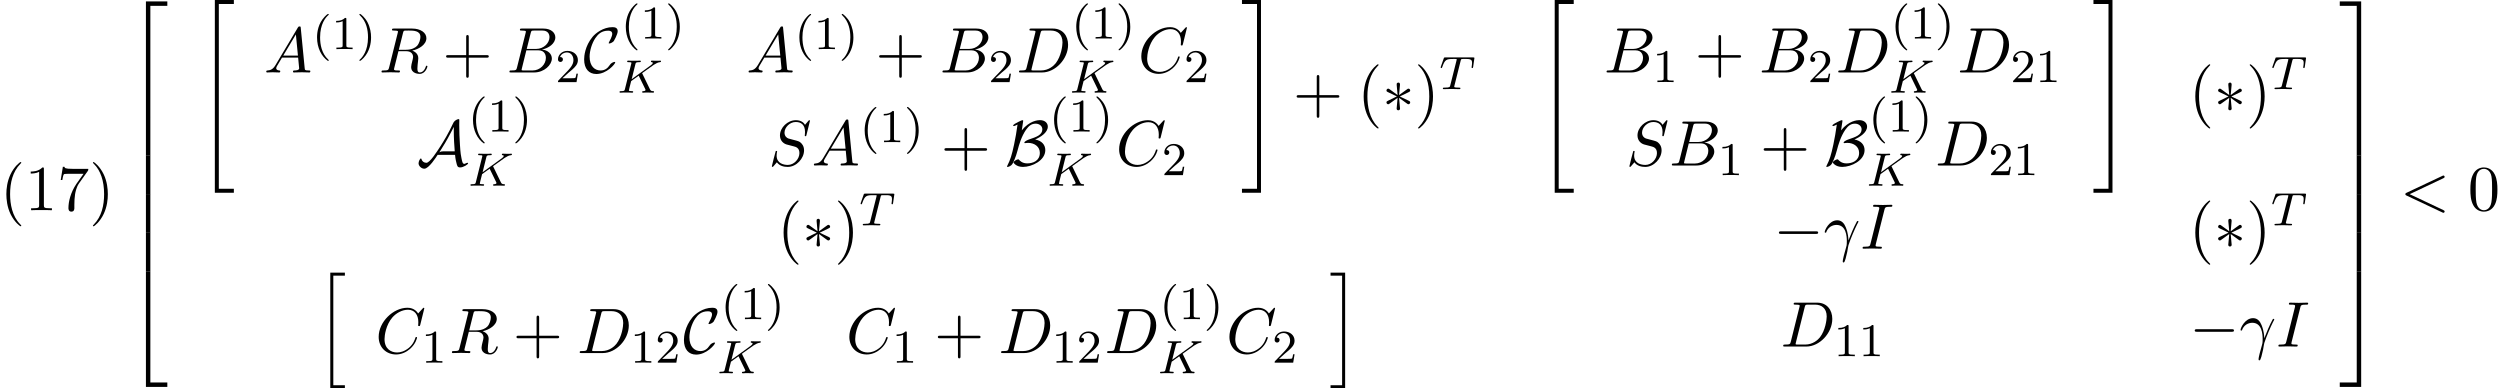 <?xml version='1.0' encoding='UTF-8'?>
<!-- This file was generated by dvisvgm 2.6.3 -->
<svg version='1.1' xmlns='http://www.w3.org/2000/svg' xmlns:xlink='http://www.w3.org/1999/xlink' width='424.34pt' height='65.913pt' viewBox='70.735 57.783 424.34 65.913'>
<defs>
<path id='g1-0' d='M7.189 -2.509C7.375 -2.509 7.571 -2.509 7.571 -2.727S7.375 -2.945 7.189 -2.945H1.287C1.102 -2.945 0.905 -2.945 0.905 -2.727S1.102 -2.509 1.287 -2.509H7.189Z'/>
<path id='g1-3' d='M3 -4.658C3.011 -4.811 3.011 -5.073 2.727 -5.073C2.553 -5.073 2.411 -4.931 2.444 -4.789V-4.647L2.596 -2.956L1.2 -3.971C1.102 -4.025 1.08 -4.047 1.004 -4.047C0.851 -4.047 0.709 -3.895 0.709 -3.742C0.709 -3.567 0.818 -3.524 0.927 -3.469L2.476 -2.727L0.971 -1.996C0.796 -1.909 0.709 -1.865 0.709 -1.702S0.851 -1.396 1.004 -1.396C1.08 -1.396 1.102 -1.396 1.375 -1.604L2.596 -2.487L2.433 -0.655C2.433 -0.425 2.629 -0.371 2.716 -0.371C2.847 -0.371 3.011 -0.447 3.011 -0.655L2.847 -2.487L4.244 -1.473C4.342 -1.418 4.364 -1.396 4.44 -1.396C4.593 -1.396 4.735 -1.549 4.735 -1.702C4.735 -1.865 4.636 -1.92 4.505 -1.985C3.851 -2.313 3.829 -2.313 2.967 -2.716L4.473 -3.447C4.647 -3.535 4.735 -3.578 4.735 -3.742S4.593 -4.047 4.44 -4.047C4.364 -4.047 4.342 -4.047 4.069 -3.84L2.847 -2.956L3 -4.658Z'/>
<path id='g1-65' d='M6.491 -1.8C6.545 -1.113 6.676 -0.611 6.731 -0.404C6.851 0.087 6.905 0.327 7.375 0.327C7.865 0.327 8.705 -0.164 8.705 -0.382C8.705 -0.436 8.662 -0.458 8.607 -0.458C8.465 -0.458 8.236 -0.338 8.204 -0.316C8.127 -0.273 8.105 -0.273 8.084 -0.273C7.778 -0.273 7.713 -0.567 7.582 -1.222C7.505 -1.582 7.407 -2.018 7.32 -3.513C7.244 -4.625 7.2 -5.738 7.2 -6.851C7.2 -7.113 7.211 -7.396 7.211 -7.658C7.211 -7.833 7.211 -7.876 7.091 -7.876C6.938 -7.876 6.491 -7.691 6.295 -7.396L6.218 -7.276C5.356 -5.433 4.549 -4.113 3.982 -3.229C3.338 -2.236 2.204 -0.458 1.615 -0.458C1.211 -0.458 0.873 -0.72 0.775 -1.113C0.764 -1.135 0.742 -1.2 0.698 -1.2C0.535 -1.2 0.295 -0.676 0.295 -0.371C0.295 0.065 0.764 0.545 1.276 0.545C2.029 0.545 3.284 -1.418 3.524 -1.8H6.491ZM6.273 -6.535V-5.902C6.273 -5.269 6.295 -4.636 6.327 -4.004C6.338 -3.785 6.382 -2.967 6.436 -2.4H4.44C4.265 -2.4 4.102 -2.4 3.818 -2.225C4.582 -3.404 5.215 -4.538 5.28 -4.658C5.825 -5.629 6.12 -6.262 6.262 -6.535H6.273Z'/>
<path id='g1-66' d='M3.055 -7.407C3.076 -7.527 3.076 -7.549 3.076 -7.582C3.076 -7.658 3.055 -7.691 2.956 -7.691C2.836 -7.691 2.509 -7.527 2.291 -7.418C1.789 -7.167 1.375 -6.96 1.375 -6.764C1.375 -6.698 1.451 -6.698 1.495 -6.698C1.625 -6.698 1.909 -6.851 2.116 -6.949C1.985 -5.88 1.724 -4.484 1.527 -3.545C1.124 -1.691 0.916 -1.025 0.382 0.033C0.327 0.131 0.327 0.153 0.327 0.164C0.327 0.24 0.415 0.24 0.436 0.24C0.611 0.24 1.069 0.044 1.244 -0.262C1.385 -0.513 1.8 -1.309 2.127 -2.575C2.367 -3.513 2.782 -4.942 3.556 -6.065C4.058 -6.775 4.516 -7.102 5.204 -7.102C5.793 -7.102 6.327 -6.72 6.327 -6.142C6.327 -5.182 5.291 -4.833 4.156 -4.451C4.025 -4.407 3.273 -4.145 3.273 -3.873C3.273 -3.807 3.349 -3.796 3.382 -3.796C3.425 -3.796 3.676 -3.84 3.905 -3.84C5.007 -3.84 5.902 -3.185 5.902 -2.149C5.902 -0.796 4.745 -0.36 3.753 -0.36C2.913 -0.36 2.509 -0.818 2.367 -0.971C2.324 -1.025 2.313 -1.047 2.225 -1.047C1.985 -1.047 1.429 -0.709 1.429 -0.513C1.429 -0.48 1.855 0.24 3.033 0.24C4.571 0.24 6.829 -0.851 6.829 -2.607C6.829 -3.524 6.218 -4.211 5.105 -4.418C5.978 -4.789 7.255 -5.575 7.255 -6.6C7.255 -7.233 6.731 -7.702 5.924 -7.702C5.553 -7.702 4.156 -7.604 2.836 -5.967L3.055 -7.407Z'/>
<path id='g1-67' d='M5.411 -1.713C5.411 -1.778 5.356 -1.789 5.302 -1.789C5.116 -1.789 4.855 -1.625 4.844 -1.625C4.625 -1.484 4.582 -1.407 4.451 -1.222C4.113 -0.709 3.633 -0.338 2.924 -0.338C1.942 -0.338 1.058 -1.047 1.058 -2.684C1.058 -3.665 1.451 -4.964 2.029 -5.825C2.509 -6.524 3.098 -7.091 4.222 -7.091C4.636 -7.091 4.898 -6.938 4.898 -6.535C4.898 -6.153 4.495 -5.378 4.364 -5.16C4.298 -5.04 4.298 -5.018 4.298 -4.996C4.298 -4.92 4.353 -4.92 4.418 -4.92C4.636 -4.92 5.04 -5.16 5.171 -5.335C5.193 -5.378 5.825 -6.447 5.825 -7.004C5.825 -7.604 5.335 -7.691 4.942 -7.691C3.36 -7.691 2.062 -6.655 1.56 -6.044C0.262 -4.473 0.131 -2.782 0.131 -2.215C0.131 -0.622 0.938 0.262 2.204 0.262C3.96 0.262 5.411 -1.44 5.411 -1.713Z'/>
<path id='g2-75' d='M4.28 -3.204C4.272 -3.22 4.232 -3.3 4.232 -3.308C4.232 -3.324 4.368 -3.419 4.447 -3.475C5.077 -3.937 5.938 -4.559 6.201 -4.726C6.607 -4.981 6.902 -5.149 7.261 -5.181C7.325 -5.189 7.436 -5.197 7.436 -5.34C7.428 -5.396 7.38 -5.444 7.325 -5.444C7.317 -5.444 7.093 -5.42 7.038 -5.42H6.719C6.583 -5.42 6.384 -5.42 6.312 -5.428C6.257 -5.428 5.946 -5.444 5.89 -5.444S5.723 -5.444 5.723 -5.292C5.723 -5.284 5.731 -5.189 5.85 -5.181C5.914 -5.173 6.041 -5.157 6.041 -5.061C6.041 -4.933 5.882 -4.798 5.866 -4.79L5.802 -4.734C5.778 -4.71 5.746 -4.678 5.707 -4.655L2.455 -2.295L3.084 -4.822C3.156 -5.109 3.172 -5.181 3.754 -5.181C3.913 -5.181 4.009 -5.181 4.009 -5.332C4.009 -5.34 4.001 -5.444 3.873 -5.444C3.722 -5.444 3.531 -5.428 3.379 -5.42H2.877C2.112 -5.42 1.905 -5.444 1.849 -5.444C1.809 -5.444 1.69 -5.444 1.69 -5.292C1.69 -5.181 1.785 -5.181 1.921 -5.181C2.184 -5.181 2.415 -5.181 2.415 -5.053C2.415 -5.021 2.407 -5.013 2.383 -4.91L1.315 -0.63C1.243 -0.327 1.227 -0.263 0.638 -0.263C0.486 -0.263 0.391 -0.263 0.391 -0.112C0.391 -0.08 0.414 0 0.518 0C0.669 0 0.861 -0.016 1.012 -0.024H2.04C2.168 -0.016 2.431 0 2.55 0C2.59 0 2.71 0 2.71 -0.143C2.71 -0.263 2.614 -0.263 2.479 -0.263C2.423 -0.263 2.311 -0.263 2.176 -0.279C2.008 -0.295 1.985 -0.311 1.985 -0.391C1.985 -0.438 2.04 -0.638 2.064 -0.765L2.367 -1.969L3.65 -2.893L4.607 -0.925C4.639 -0.861 4.726 -0.685 4.758 -0.614C4.806 -0.534 4.806 -0.518 4.806 -0.486C4.806 -0.271 4.511 -0.263 4.423 -0.263C4.344 -0.263 4.232 -0.263 4.232 -0.112C4.232 -0.104 4.24 0 4.368 0C4.447 0 4.75 -0.016 4.822 -0.024H5.284C6.017 -0.024 5.994 0 6.097 0C6.129 0 6.249 0 6.249 -0.151C6.249 -0.263 6.137 -0.263 6.089 -0.263C5.778 -0.271 5.675 -0.327 5.547 -0.598L4.28 -3.204Z'/>
<path id='g2-84' d='M3.602 -4.822C3.674 -5.109 3.682 -5.125 4.009 -5.125H4.615C5.444 -5.125 5.539 -4.862 5.539 -4.463C5.539 -4.264 5.491 -3.921 5.483 -3.881C5.467 -3.794 5.46 -3.722 5.46 -3.706C5.46 -3.602 5.531 -3.579 5.579 -3.579C5.667 -3.579 5.699 -3.626 5.723 -3.778L5.938 -5.276C5.938 -5.388 5.842 -5.388 5.699 -5.388H1.004C0.805 -5.388 0.789 -5.388 0.733 -5.22L0.247 -3.842C0.231 -3.802 0.207 -3.738 0.207 -3.69C0.207 -3.626 0.263 -3.579 0.327 -3.579C0.414 -3.579 0.43 -3.618 0.478 -3.754C0.933 -5.029 1.164 -5.125 2.375 -5.125H2.686C2.925 -5.125 2.933 -5.117 2.933 -5.053C2.933 -5.029 2.901 -4.87 2.893 -4.838L1.841 -0.654C1.769 -0.351 1.745 -0.263 0.917 -0.263C0.662 -0.263 0.582 -0.263 0.582 -0.112C0.582 -0.104 0.582 0 0.717 0C0.933 0 1.482 -0.024 1.698 -0.024H2.375C2.598 -0.024 3.156 0 3.379 0C3.443 0 3.563 0 3.563 -0.151C3.563 -0.263 3.475 -0.263 3.26 -0.263C3.068 -0.263 3.005 -0.263 2.798 -0.279C2.542 -0.303 2.511 -0.335 2.511 -0.438C2.511 -0.47 2.519 -0.502 2.542 -0.582L3.602 -4.822Z'/>
<path id='g4-40' d='M2.654 1.993C2.718 1.993 2.813 1.993 2.813 1.897C2.813 1.865 2.805 1.857 2.702 1.753C1.61 0.725 1.339 -0.757 1.339 -1.993C1.339 -4.288 2.287 -5.364 2.694 -5.731C2.805 -5.834 2.813 -5.842 2.813 -5.882S2.782 -5.978 2.702 -5.978C2.574 -5.978 2.176 -5.571 2.112 -5.499C1.044 -4.384 0.821 -2.949 0.821 -1.993C0.821 -0.207 1.57 1.227 2.654 1.993Z'/>
<path id='g4-41' d='M2.463 -1.993C2.463 -2.75 2.335 -3.658 1.841 -4.599C1.451 -5.332 0.725 -5.978 0.582 -5.978C0.502 -5.978 0.478 -5.922 0.478 -5.882C0.478 -5.85 0.478 -5.834 0.574 -5.738C1.69 -4.678 1.945 -3.22 1.945 -1.993C1.945 0.295 0.996 1.379 0.59 1.745C0.486 1.849 0.478 1.857 0.478 1.897S0.502 1.993 0.582 1.993C0.709 1.993 1.108 1.586 1.172 1.514C2.24 0.399 2.463 -1.036 2.463 -1.993Z'/>
<path id='g4-49' d='M2.503 -5.077C2.503 -5.292 2.487 -5.3 2.271 -5.3C1.945 -4.981 1.522 -4.79 0.765 -4.79V-4.527C0.98 -4.527 1.411 -4.527 1.873 -4.742V-0.654C1.873 -0.359 1.849 -0.263 1.092 -0.263H0.813V0C1.14 -0.024 1.825 -0.024 2.184 -0.024S3.236 -0.024 3.563 0V-0.263H3.284C2.527 -0.263 2.503 -0.359 2.503 -0.654V-5.077Z'/>
<path id='g4-50' d='M2.248 -1.626C2.375 -1.745 2.71 -2.008 2.837 -2.12C3.332 -2.574 3.802 -3.013 3.802 -3.738C3.802 -4.686 3.005 -5.3 2.008 -5.3C1.052 -5.3 0.422 -4.575 0.422 -3.866C0.422 -3.475 0.733 -3.419 0.845 -3.419C1.012 -3.419 1.259 -3.539 1.259 -3.842C1.259 -4.256 0.861 -4.256 0.765 -4.256C0.996 -4.838 1.53 -5.037 1.921 -5.037C2.662 -5.037 3.045 -4.407 3.045 -3.738C3.045 -2.909 2.463 -2.303 1.522 -1.339L0.518 -0.303C0.422 -0.215 0.422 -0.199 0.422 0H3.571L3.802 -1.427H3.555C3.531 -1.267 3.467 -0.869 3.371 -0.717C3.324 -0.654 2.718 -0.654 2.59 -0.654H1.172L2.248 -1.626Z'/>
<path id='g3-13' d='M0.447 -2.771C0.873 -4.025 2.062 -4.036 2.182 -4.036C3.829 -4.036 3.949 -2.127 3.949 -1.265C3.949 -0.6 3.895 -0.415 3.818 -0.196C3.578 0.6 3.251 1.865 3.251 2.149C3.251 2.269 3.305 2.345 3.393 2.345C3.535 2.345 3.622 2.105 3.742 1.691C3.993 0.775 4.102 0.153 4.145 -0.185C4.167 -0.327 4.189 -0.469 4.233 -0.611C4.582 -1.691 5.28 -3.316 5.716 -4.178C5.793 -4.309 5.924 -4.549 5.924 -4.593C5.924 -4.702 5.815 -4.702 5.793 -4.702C5.76 -4.702 5.695 -4.702 5.662 -4.625C5.095 -3.589 4.658 -2.498 4.222 -1.396C4.211 -1.735 4.2 -2.564 3.775 -3.622C3.513 -4.287 3.076 -4.822 2.324 -4.822C0.96 -4.822 0.196 -3.164 0.196 -2.825C0.196 -2.716 0.295 -2.716 0.404 -2.716L0.447 -2.771Z'/>
<path id='g3-60' d='M7.364 -5.433C7.495 -5.498 7.571 -5.553 7.571 -5.673S7.473 -5.891 7.353 -5.891C7.32 -5.891 7.298 -5.891 7.156 -5.815L1.113 -2.967C0.993 -2.913 0.905 -2.858 0.905 -2.727S0.993 -2.542 1.113 -2.487L7.156 0.36C7.298 0.436 7.32 0.436 7.353 0.436C7.473 0.436 7.571 0.338 7.571 0.218S7.495 0.044 7.364 -0.022L1.636 -2.727L7.364 -5.433Z'/>
<path id='g3-65' d='M1.953 -1.255C1.516 -0.524 1.091 -0.371 0.611 -0.338C0.48 -0.327 0.382 -0.327 0.382 -0.12C0.382 -0.055 0.436 0 0.524 0C0.818 0 1.156 -0.033 1.462 -0.033C1.822 -0.033 2.204 0 2.553 0C2.618 0 2.76 0 2.76 -0.207C2.76 -0.327 2.662 -0.338 2.585 -0.338C2.335 -0.36 2.073 -0.447 2.073 -0.72C2.073 -0.851 2.138 -0.971 2.225 -1.124L3.055 -2.52H5.793C5.815 -2.291 5.967 -0.807 5.967 -0.698C5.967 -0.371 5.4 -0.338 5.182 -0.338C5.029 -0.338 4.92 -0.338 4.92 -0.12C4.92 0 5.051 0 5.073 0C5.52 0 5.989 -0.033 6.436 -0.033C6.709 -0.033 7.396 0 7.669 0C7.735 0 7.865 0 7.865 -0.218C7.865 -0.338 7.756 -0.338 7.615 -0.338C6.938 -0.338 6.938 -0.415 6.905 -0.731L6.24 -7.549C6.218 -7.767 6.218 -7.811 6.033 -7.811C5.858 -7.811 5.815 -7.735 5.749 -7.625L1.953 -1.255ZM3.262 -2.858L5.411 -6.458L5.76 -2.858H3.262Z'/>
<path id='g3-66' d='M1.745 -0.851C1.636 -0.425 1.615 -0.338 0.753 -0.338C0.567 -0.338 0.458 -0.338 0.458 -0.12C0.458 0 0.556 0 0.753 0H4.647C6.371 0 7.658 -1.287 7.658 -2.356C7.658 -3.142 7.025 -3.775 5.967 -3.895C7.102 -4.102 8.247 -4.909 8.247 -5.945C8.247 -6.753 7.527 -7.451 6.218 -7.451H2.553C2.345 -7.451 2.236 -7.451 2.236 -7.233C2.236 -7.113 2.335 -7.113 2.542 -7.113C2.564 -7.113 2.771 -7.113 2.956 -7.091C3.153 -7.069 3.251 -7.058 3.251 -6.916C3.251 -6.873 3.24 -6.84 3.207 -6.709L1.745 -0.851ZM3.393 -3.993L4.069 -6.698C4.167 -7.08 4.189 -7.113 4.658 -7.113H6.065C7.025 -7.113 7.255 -6.469 7.255 -5.989C7.255 -5.029 6.316 -3.993 4.985 -3.993H3.393ZM2.902 -0.338C2.749 -0.338 2.727 -0.338 2.662 -0.349C2.553 -0.36 2.52 -0.371 2.52 -0.458C2.52 -0.491 2.52 -0.513 2.575 -0.709L3.327 -3.753H5.389C6.436 -3.753 6.644 -2.945 6.644 -2.476C6.644 -1.396 5.673 -0.338 4.385 -0.338H2.902Z'/>
<path id='g3-67' d='M8.291 -7.582C8.291 -7.615 8.269 -7.691 8.171 -7.691C8.138 -7.691 8.127 -7.68 8.007 -7.56L7.244 -6.72C7.145 -6.873 6.644 -7.691 5.433 -7.691C3 -7.691 0.545 -5.28 0.545 -2.749C0.545 -0.949 1.833 0.24 3.502 0.24C4.451 0.24 5.28 -0.196 5.858 -0.698C6.873 -1.593 7.058 -2.585 7.058 -2.618C7.058 -2.727 6.949 -2.727 6.927 -2.727C6.862 -2.727 6.807 -2.705 6.785 -2.618C6.687 -2.302 6.436 -1.527 5.684 -0.895C4.931 -0.284 4.244 -0.098 3.676 -0.098C2.695 -0.098 1.538 -0.665 1.538 -2.367C1.538 -2.989 1.767 -4.756 2.858 -6.033C3.524 -6.807 4.549 -7.353 5.52 -7.353C6.633 -7.353 7.276 -6.513 7.276 -5.247C7.276 -4.811 7.244 -4.8 7.244 -4.691S7.364 -4.582 7.407 -4.582C7.549 -4.582 7.549 -4.604 7.604 -4.8L8.291 -7.582Z'/>
<path id='g3-68' d='M1.735 -0.851C1.625 -0.425 1.604 -0.338 0.742 -0.338C0.556 -0.338 0.436 -0.338 0.436 -0.131C0.436 0 0.535 0 0.742 0H4.353C6.622 0 8.771 -2.302 8.771 -4.691C8.771 -6.229 7.844 -7.451 6.207 -7.451H2.542C2.335 -7.451 2.215 -7.451 2.215 -7.244C2.215 -7.113 2.313 -7.113 2.531 -7.113C2.673 -7.113 2.869 -7.102 3 -7.091C3.175 -7.069 3.24 -7.036 3.24 -6.916C3.24 -6.873 3.229 -6.84 3.196 -6.709L1.735 -0.851ZM4.091 -6.698C4.189 -7.08 4.211 -7.113 4.68 -7.113H5.847C6.916 -7.113 7.822 -6.535 7.822 -5.095C7.822 -4.56 7.604 -2.771 6.676 -1.571C6.36 -1.167 5.498 -0.338 4.156 -0.338H2.924C2.771 -0.338 2.749 -0.338 2.684 -0.349C2.575 -0.36 2.542 -0.371 2.542 -0.458C2.542 -0.491 2.542 -0.513 2.596 -0.709L4.091 -6.698Z'/>
<path id='g3-73' d='M4.08 -6.611C4.178 -7.004 4.211 -7.113 5.073 -7.113C5.335 -7.113 5.422 -7.113 5.422 -7.32C5.422 -7.451 5.302 -7.451 5.258 -7.451C4.942 -7.451 4.135 -7.418 3.818 -7.418C3.491 -7.418 2.695 -7.451 2.367 -7.451C2.291 -7.451 2.149 -7.451 2.149 -7.233C2.149 -7.113 2.247 -7.113 2.455 -7.113C2.913 -7.113 3.207 -7.113 3.207 -6.905C3.207 -6.851 3.207 -6.829 3.185 -6.731L1.713 -0.851C1.615 -0.447 1.582 -0.338 0.72 -0.338C0.469 -0.338 0.371 -0.338 0.371 -0.12C0.371 0 0.502 0 0.535 0C0.851 0 1.647 -0.033 1.964 -0.033C2.291 -0.033 3.098 0 3.425 0C3.513 0 3.644 0 3.644 -0.207C3.644 -0.338 3.556 -0.338 3.316 -0.338C3.12 -0.338 3.065 -0.338 2.847 -0.36C2.618 -0.382 2.575 -0.425 2.575 -0.545C2.575 -0.633 2.596 -0.72 2.618 -0.796L4.08 -6.611Z'/>
<path id='g3-82' d='M4.091 -6.698C4.156 -6.96 4.189 -7.069 4.396 -7.102C4.495 -7.113 4.844 -7.113 5.062 -7.113C5.836 -7.113 7.047 -7.113 7.047 -6.033C7.047 -5.662 6.873 -4.909 6.447 -4.484C6.164 -4.2 5.585 -3.851 4.604 -3.851H3.382L4.091 -6.698ZM5.662 -3.709C6.764 -3.949 8.062 -4.713 8.062 -5.815C8.062 -6.753 7.08 -7.451 5.651 -7.451H2.542C2.324 -7.451 2.225 -7.451 2.225 -7.233C2.225 -7.113 2.324 -7.113 2.531 -7.113C2.553 -7.113 2.76 -7.113 2.945 -7.091C3.142 -7.069 3.24 -7.058 3.24 -6.916C3.24 -6.873 3.229 -6.84 3.196 -6.709L1.735 -0.851C1.625 -0.425 1.604 -0.338 0.742 -0.338C0.545 -0.338 0.447 -0.338 0.447 -0.12C0.447 0 0.578 0 0.6 0C0.905 0 1.669 -0.033 1.975 -0.033S3.055 0 3.36 0C3.447 0 3.578 0 3.578 -0.218C3.578 -0.338 3.48 -0.338 3.273 -0.338C2.869 -0.338 2.564 -0.338 2.564 -0.535C2.564 -0.6 2.585 -0.655 2.596 -0.72L3.316 -3.611H4.615C5.607 -3.611 5.804 -3 5.804 -2.618C5.804 -2.455 5.716 -2.116 5.651 -1.865C5.575 -1.56 5.476 -1.156 5.476 -0.938C5.476 0.24 6.785 0.24 6.927 0.24C7.855 0.24 8.236 -0.862 8.236 -1.015C8.236 -1.145 8.116 -1.145 8.105 -1.145C8.007 -1.145 7.985 -1.069 7.964 -0.993C7.691 -0.185 7.222 0 6.971 0C6.611 0 6.535 -0.24 6.535 -0.665C6.535 -1.004 6.6 -1.56 6.644 -1.909C6.665 -2.062 6.687 -2.269 6.687 -2.422C6.687 -3.262 5.956 -3.6 5.662 -3.709Z'/>
<path id='g3-83' d='M7.036 -7.582C7.036 -7.615 7.015 -7.691 6.916 -7.691C6.862 -7.691 6.851 -7.68 6.72 -7.527L6.196 -6.905C5.913 -7.418 5.345 -7.691 4.636 -7.691C3.251 -7.691 1.942 -6.436 1.942 -5.116C1.942 -4.233 2.52 -3.731 3.076 -3.567L4.244 -3.262C4.647 -3.164 5.247 -3 5.247 -2.105C5.247 -1.124 4.353 -0.098 3.284 -0.098C2.585 -0.098 1.375 -0.338 1.375 -1.691C1.375 -1.953 1.429 -2.215 1.44 -2.28C1.451 -2.324 1.462 -2.335 1.462 -2.356C1.462 -2.465 1.385 -2.476 1.331 -2.476S1.255 -2.465 1.222 -2.433C1.178 -2.389 0.567 0.098 0.567 0.131C0.567 0.196 0.622 0.24 0.687 0.24C0.742 0.24 0.753 0.229 0.884 0.076L1.418 -0.545C1.887 0.087 2.629 0.24 3.262 0.24C4.745 0.24 6.033 -1.211 6.033 -2.564C6.033 -3.316 5.662 -3.687 5.498 -3.84C5.247 -4.091 5.084 -4.135 4.113 -4.385C3.873 -4.451 3.48 -4.56 3.382 -4.582C3.087 -4.68 2.716 -4.996 2.716 -5.575C2.716 -6.458 3.589 -7.385 4.625 -7.385C5.531 -7.385 6.196 -6.916 6.196 -5.695C6.196 -5.345 6.153 -5.149 6.153 -5.084C6.153 -5.073 6.153 -4.975 6.284 -4.975C6.393 -4.975 6.404 -5.007 6.447 -5.193L7.036 -7.582Z'/>
<path id='g0-34' d='M3 32.28H6.229V31.604H3.676V0.24H6.229V-0.436H3V32.28Z'/>
<path id='g0-35' d='M2.673 31.604H0.12V32.28H3.349V-0.436H0.12V0.24H2.673V31.604Z'/>
<path id='g0-50' d='M3.556 19.2H4.309V0.327H7.189V-0.425H3.556V19.2Z'/>
<path id='g0-51' d='M2.956 19.2H3.709V-0.425H0.076V0.327H2.956V19.2Z'/>
<path id='g0-52' d='M3.556 19.189H7.189V18.436H4.309V-0.436H3.556V19.189Z'/>
<path id='g0-53' d='M2.956 18.436H0.076V19.189H3.709V-0.436H2.956V18.436Z'/>
<path id='g0-54' d='M3.556 6.556H4.309V-0.011H3.556V6.556Z'/>
<path id='g0-55' d='M2.956 6.556H3.709V-0.011H2.956V6.556Z'/>
<path id='g0-104' d='M2.465 19.189H4.942V18.676H2.978V0.076H4.942V-0.436H2.465V19.189Z'/>
<path id='g0-105' d='M2.16 18.676H0.196V19.189H2.673V-0.436H0.196V0.076H2.16V18.676Z'/>
<path id='g5-40' d='M3.611 2.618C3.611 2.585 3.611 2.564 3.425 2.378C2.062 1.004 1.713 -1.058 1.713 -2.727C1.713 -4.625 2.127 -6.524 3.469 -7.887C3.611 -8.018 3.611 -8.04 3.611 -8.073C3.611 -8.149 3.567 -8.182 3.502 -8.182C3.393 -8.182 2.411 -7.44 1.767 -6.055C1.211 -4.855 1.08 -3.644 1.08 -2.727C1.08 -1.876 1.2 -0.556 1.8 0.676C2.455 2.018 3.393 2.727 3.502 2.727C3.567 2.727 3.611 2.695 3.611 2.618Z'/>
<path id='g5-41' d='M3.153 -2.727C3.153 -3.578 3.033 -4.898 2.433 -6.131C1.778 -7.473 0.84 -8.182 0.731 -8.182C0.665 -8.182 0.622 -8.138 0.622 -8.073C0.622 -8.04 0.622 -8.018 0.829 -7.822C1.898 -6.742 2.52 -5.007 2.52 -2.727C2.52 -0.862 2.116 1.058 0.764 2.433C0.622 2.564 0.622 2.585 0.622 2.618C0.622 2.684 0.665 2.727 0.731 2.727C0.84 2.727 1.822 1.985 2.465 0.6C3.022 -0.6 3.153 -1.811 3.153 -2.727Z'/>
<path id='g5-43' d='M4.462 -2.509H7.505C7.658 -2.509 7.865 -2.509 7.865 -2.727S7.658 -2.945 7.505 -2.945H4.462V-6C4.462 -6.153 4.462 -6.36 4.244 -6.36S4.025 -6.153 4.025 -6V-2.945H0.971C0.818 -2.945 0.611 -2.945 0.611 -2.727S0.818 -2.509 0.971 -2.509H4.025V0.545C4.025 0.698 4.025 0.905 4.244 0.905S4.462 0.698 4.462 0.545V-2.509Z'/>
<path id='g5-48' d='M5.018 -3.491C5.018 -4.364 4.964 -5.236 4.582 -6.044C4.08 -7.091 3.185 -7.265 2.727 -7.265C2.073 -7.265 1.276 -6.982 0.829 -5.967C0.48 -5.215 0.425 -4.364 0.425 -3.491C0.425 -2.673 0.469 -1.691 0.916 -0.862C1.385 0.022 2.182 0.24 2.716 0.24C3.305 0.24 4.135 0.011 4.615 -1.025C4.964 -1.778 5.018 -2.629 5.018 -3.491ZM2.716 0C2.291 0 1.647 -0.273 1.451 -1.32C1.331 -1.975 1.331 -2.978 1.331 -3.622C1.331 -4.32 1.331 -5.04 1.418 -5.629C1.625 -6.927 2.444 -7.025 2.716 -7.025C3.076 -7.025 3.796 -6.829 4.004 -5.749C4.113 -5.138 4.113 -4.309 4.113 -3.622C4.113 -2.804 4.113 -2.062 3.993 -1.364C3.829 -0.327 3.207 0 2.716 0Z'/>
<path id='g5-49' d='M3.207 -6.982C3.207 -7.244 3.207 -7.265 2.956 -7.265C2.28 -6.567 1.32 -6.567 0.971 -6.567V-6.229C1.189 -6.229 1.833 -6.229 2.4 -6.513V-0.862C2.4 -0.469 2.367 -0.338 1.385 -0.338H1.036V0C1.418 -0.033 2.367 -0.033 2.804 -0.033S4.189 -0.033 4.571 0V-0.338H4.222C3.24 -0.338 3.207 -0.458 3.207 -0.862V-6.982Z'/>
<path id='g5-55' d='M5.193 -6.644C5.291 -6.775 5.291 -6.796 5.291 -7.025H2.64C1.309 -7.025 1.287 -7.167 1.244 -7.375H0.971L0.611 -5.127H0.884C0.916 -5.302 1.015 -5.989 1.156 -6.12C1.233 -6.185 2.084 -6.185 2.225 -6.185H4.484C4.364 -6.011 3.502 -4.822 3.262 -4.462C2.28 -2.989 1.92 -1.473 1.92 -0.36C1.92 -0.251 1.92 0.24 2.422 0.24S2.924 -0.251 2.924 -0.36V-0.916C2.924 -1.516 2.956 -2.116 3.044 -2.705C3.087 -2.956 3.24 -3.895 3.72 -4.571L5.193 -6.644Z'/>
</defs>
<g id='page1'>
<use x='70.735' y='93.467' xlink:href='#g5-40'/>
<use x='74.977' y='93.467' xlink:href='#g5-49'/>
<use x='80.432' y='93.467' xlink:href='#g5-55'/>
<use x='85.886' y='93.467' xlink:href='#g5-41'/>
<use x='91.947' y='58.449' xlink:href='#g0-50'/>
<use x='91.947' y='77.649' xlink:href='#g0-54'/>
<use x='91.947' y='84.194' xlink:href='#g0-54'/>
<use x='91.947' y='90.74' xlink:href='#g0-54'/>
<use x='91.947' y='97.285' xlink:href='#g0-54'/>
<use x='91.947' y='104.267' xlink:href='#g0-52'/>
<use x='104.201' y='58.22' xlink:href='#g0-34'/>
<use x='115.546' y='70.082' xlink:href='#g3-65'/>
<use x='123.728' y='66.123' xlink:href='#g4-40'/>
<use x='127.021' y='66.123' xlink:href='#g4-49'/>
<use x='131.255' y='66.123' xlink:href='#g4-41'/>
<use x='135.047' y='70.082' xlink:href='#g3-82'/>
<use x='145.838' y='70.082' xlink:href='#g5-43'/>
<use x='156.747' y='70.082' xlink:href='#g3-66'/>
<use x='165.022' y='71.719' xlink:href='#g4-50'/>
<use x='169.754' y='70.082' xlink:href='#g1-67'/>
<use x='176.135' y='64.332' xlink:href='#g4-40'/>
<use x='179.428' y='64.332' xlink:href='#g4-49'/>
<use x='183.662' y='64.332' xlink:href='#g4-41'/>
<use x='175.498' y='73.516' xlink:href='#g2-75'/>
<use x='197.416' y='70.082' xlink:href='#g3-65'/>
<use x='205.598' y='66.123' xlink:href='#g4-40'/>
<use x='208.891' y='66.123' xlink:href='#g4-49'/>
<use x='213.125' y='66.123' xlink:href='#g4-41'/>
<use x='219.341' y='70.082' xlink:href='#g5-43'/>
<use x='230.25' y='70.082' xlink:href='#g3-66'/>
<use x='238.525' y='71.719' xlink:href='#g4-50'/>
<use x='243.257' y='70.082' xlink:href='#g3-68'/>
<use x='252.592' y='64.332' xlink:href='#g4-40'/>
<use x='255.885' y='64.332' xlink:href='#g4-49'/>
<use x='260.119' y='64.332' xlink:href='#g4-41'/>
<use x='252.289' y='73.516' xlink:href='#g2-75'/>
<use x='263.911' y='70.082' xlink:href='#g3-67'/>
<use x='271.708' y='71.719' xlink:href='#g4-50'/>
<use x='141.485' y='85.875' xlink:href='#g1-65'/>
<use x='150.196' y='80.125' xlink:href='#g4-40'/>
<use x='153.489' y='80.125' xlink:href='#g4-49'/>
<use x='157.723' y='80.125' xlink:href='#g4-41'/>
<use x='150.196' y='89.309' xlink:href='#g2-75'/>
<use x='201.179' y='85.875' xlink:href='#g3-83'/>
<use x='208.498' y='85.875' xlink:href='#g3-65'/>
<use x='216.679' y='81.916' xlink:href='#g4-40'/>
<use x='219.973' y='81.916' xlink:href='#g4-49'/>
<use x='224.207' y='81.916' xlink:href='#g4-41'/>
<use x='230.422' y='85.875' xlink:href='#g5-43'/>
<use x='241.331' y='85.875' xlink:href='#g1-66'/>
<use x='248.828' y='80.125' xlink:href='#g4-40'/>
<use x='252.122' y='80.125' xlink:href='#g4-49'/>
<use x='256.356' y='80.125' xlink:href='#g4-41'/>
<use x='248.497' y='89.309' xlink:href='#g2-75'/>
<use x='260.147' y='85.875' xlink:href='#g3-67'/>
<use x='267.944' y='87.511' xlink:href='#g4-50'/>
<use x='281.421' y='58.22' xlink:href='#g0-35'/>
<use x='290.209' y='76.874' xlink:href='#g5-43'/>
<use x='301.118' y='76.874' xlink:href='#g5-40'/>
<use x='305.361' y='76.874' xlink:href='#g1-3'/>
<use x='310.815' y='76.874' xlink:href='#g5-41'/>
<use x='315.058' y='72.916' xlink:href='#g2-84'/>
<use x='331.625' y='58.22' xlink:href='#g0-34'/>
<use x='342.97' y='70.082' xlink:href='#g3-66'/>
<use x='351.244' y='71.719' xlink:href='#g4-49'/>
<use x='358.401' y='70.082' xlink:href='#g5-43'/>
<use x='369.31' y='70.082' xlink:href='#g3-66'/>
<use x='377.584' y='71.719' xlink:href='#g4-50'/>
<use x='382.317' y='70.082' xlink:href='#g3-68'/>
<use x='391.652' y='64.332' xlink:href='#g4-40'/>
<use x='394.945' y='64.332' xlink:href='#g4-49'/>
<use x='399.179' y='64.332' xlink:href='#g4-41'/>
<use x='391.349' y='73.516' xlink:href='#g2-75'/>
<use x='402.97' y='70.082' xlink:href='#g3-68'/>
<use x='412.002' y='71.719' xlink:href='#g4-50'/>
<use x='416.236' y='71.719' xlink:href='#g4-49'/>
<use x='346.733' y='85.875' xlink:href='#g3-83'/>
<use x='354.051' y='85.875' xlink:href='#g3-66'/>
<use x='362.326' y='87.511' xlink:href='#g4-49'/>
<use x='369.482' y='85.875' xlink:href='#g5-43'/>
<use x='380.391' y='85.875' xlink:href='#g1-66'/>
<use x='387.888' y='80.125' xlink:href='#g4-40'/>
<use x='391.182' y='80.125' xlink:href='#g4-49'/>
<use x='395.416' y='80.125' xlink:href='#g4-41'/>
<use x='387.557' y='89.309' xlink:href='#g2-75'/>
<use x='399.207' y='85.875' xlink:href='#g3-68'/>
<use x='408.239' y='87.511' xlink:href='#g4-50'/>
<use x='412.473' y='87.511' xlink:href='#g4-49'/>
<use x='425.95' y='58.22' xlink:href='#g0-35'/>
<use x='442.276' y='76.874' xlink:href='#g5-40'/>
<use x='446.519' y='76.874' xlink:href='#g1-3'/>
<use x='451.973' y='76.874' xlink:href='#g5-41'/>
<use x='456.216' y='72.916' xlink:href='#g2-84'/>
<use x='202.66' y='99.995' xlink:href='#g5-40'/>
<use x='206.902' y='99.995' xlink:href='#g1-3'/>
<use x='212.357' y='99.995' xlink:href='#g5-41'/>
<use x='216.599' y='96.036' xlink:href='#g2-84'/>
<use x='371.774' y='99.995' xlink:href='#g1-0'/>
<use x='380.259' y='99.995' xlink:href='#g3-13'/>
<use x='386.513' y='99.995' xlink:href='#g3-73'/>
<use x='442.276' y='99.995' xlink:href='#g5-40'/>
<use x='446.519' y='99.995' xlink:href='#g1-3'/>
<use x='451.973' y='99.995' xlink:href='#g5-41'/>
<use x='456.216' y='96.036' xlink:href='#g2-84'/>
<use x='124.332' y='104.496' xlink:href='#g0-104'/>
<use x='134.465' y='117.71' xlink:href='#g3-67'/>
<use x='142.262' y='119.346' xlink:href='#g4-49'/>
<use x='146.994' y='117.71' xlink:href='#g3-82'/>
<use x='157.785' y='117.71' xlink:href='#g5-43'/>
<use x='168.695' y='117.71' xlink:href='#g3-68'/>
<use x='177.726' y='119.346' xlink:href='#g4-49'/>
<use x='181.961' y='119.346' xlink:href='#g4-50'/>
<use x='186.693' y='117.71' xlink:href='#g1-67'/>
<use x='193.073' y='111.96' xlink:href='#g4-40'/>
<use x='196.366' y='111.96' xlink:href='#g4-49'/>
<use x='200.601' y='111.96' xlink:href='#g4-41'/>
<use x='192.437' y='121.144' xlink:href='#g2-75'/>
<use x='214.355' y='117.71' xlink:href='#g3-67'/>
<use x='222.152' y='119.346' xlink:href='#g4-49'/>
<use x='229.308' y='117.71' xlink:href='#g5-43'/>
<use x='240.217' y='117.71' xlink:href='#g3-68'/>
<use x='249.249' y='119.346' xlink:href='#g4-49'/>
<use x='253.483' y='119.346' xlink:href='#g4-50'/>
<use x='258.215' y='117.71' xlink:href='#g3-68'/>
<use x='267.55' y='111.96' xlink:href='#g4-40'/>
<use x='270.844' y='111.96' xlink:href='#g4-49'/>
<use x='275.078' y='111.96' xlink:href='#g4-41'/>
<use x='267.247' y='121.144' xlink:href='#g2-75'/>
<use x='278.869' y='117.71' xlink:href='#g3-67'/>
<use x='286.666' y='119.346' xlink:href='#g4-50'/>
<use x='296.38' y='104.496' xlink:href='#g0-105'/>
<use x='372.97' y='116.606' xlink:href='#g3-68'/>
<use x='382.002' y='118.242' xlink:href='#g4-49'/>
<use x='386.236' y='118.242' xlink:href='#g4-49'/>
<use x='442.353' y='116.606' xlink:href='#g1-0'/>
<use x='450.838' y='116.606' xlink:href='#g3-13'/>
<use x='457.092' y='116.606' xlink:href='#g3-73'/>
<use x='467.802' y='58.449' xlink:href='#g0-51'/>
<use x='467.802' y='77.649' xlink:href='#g0-55'/>
<use x='467.802' y='84.194' xlink:href='#g0-55'/>
<use x='467.802' y='90.74' xlink:href='#g0-55'/>
<use x='467.802' y='97.285' xlink:href='#g0-55'/>
<use x='467.802' y='104.267' xlink:href='#g0-53'/>
<use x='478.105' y='93.467' xlink:href='#g3-60'/>
<use x='489.62' y='93.467' xlink:href='#g5-48'/>
</g>
</svg><!--Rendered by QuickLaTeX.com-->